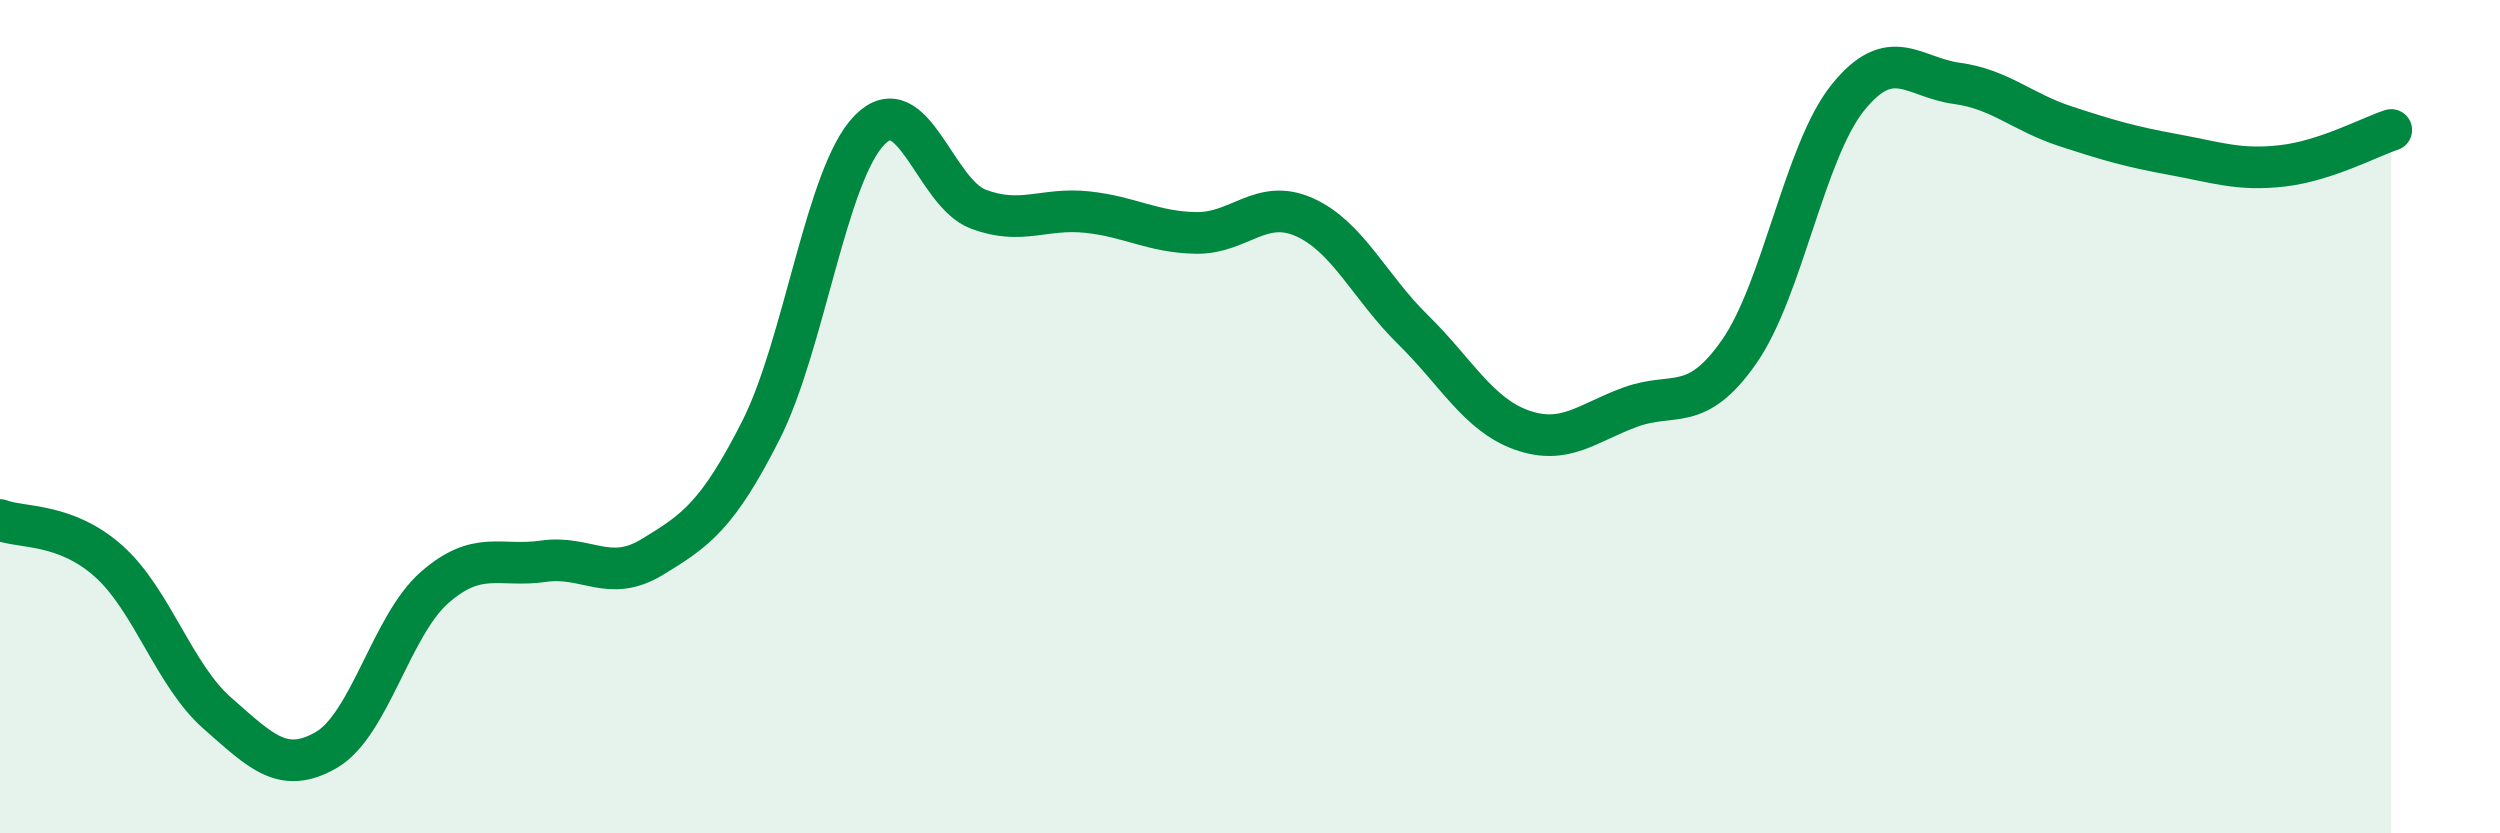 
    <svg width="60" height="20" viewBox="0 0 60 20" xmlns="http://www.w3.org/2000/svg">
      <path
        d="M 0,12.48 C 0.52,12.68 1.57,12.54 2.61,13.47 C 3.65,14.4 4.18,16.21 5.22,17.12 C 6.26,18.03 6.79,18.6 7.83,18 C 8.87,17.4 9.39,15.01 10.43,14.1 C 11.47,13.19 12,13.62 13.04,13.47 C 14.08,13.32 14.61,14 15.65,13.37 C 16.69,12.74 17.22,12.38 18.26,10.33 C 19.3,8.28 19.83,4.18 20.87,3.12 C 21.91,2.06 22.44,4.63 23.48,5.02 C 24.52,5.41 25.05,4.98 26.09,5.09 C 27.13,5.2 27.66,5.57 28.7,5.59 C 29.74,5.61 30.26,4.75 31.3,5.21 C 32.34,5.67 32.87,6.89 33.91,7.91 C 34.95,8.93 35.48,9.95 36.52,10.32 C 37.56,10.69 38.09,10.15 39.13,9.77 C 40.17,9.39 40.7,9.93 41.74,8.44 C 42.78,6.95 43.31,3.63 44.35,2.34 C 45.39,1.05 45.92,1.86 46.96,2 C 48,2.14 48.53,2.69 49.57,3.03 C 50.61,3.37 51.13,3.52 52.17,3.71 C 53.21,3.9 53.74,4.1 54.78,3.98 C 55.82,3.86 56.87,3.29 57.39,3.12L57.39 20L0 20Z"
        fill="#008740"
        opacity="0.1"
        stroke-linecap="round"
        stroke-linejoin="round"
      />
      <path
        d="M 0,12.48 C 0.52,12.68 1.57,12.54 2.61,13.47 C 3.65,14.4 4.18,16.21 5.22,17.12 C 6.26,18.03 6.79,18.6 7.83,18 C 8.87,17.4 9.39,15.01 10.43,14.1 C 11.47,13.19 12,13.62 13.04,13.47 C 14.08,13.32 14.61,14 15.65,13.37 C 16.69,12.74 17.22,12.38 18.26,10.33 C 19.3,8.28 19.83,4.18 20.87,3.12 C 21.91,2.06 22.44,4.63 23.48,5.02 C 24.52,5.41 25.05,4.98 26.09,5.09 C 27.13,5.2 27.66,5.57 28.7,5.59 C 29.74,5.61 30.26,4.75 31.3,5.21 C 32.34,5.67 32.87,6.89 33.91,7.91 C 34.95,8.93 35.48,9.95 36.52,10.32 C 37.56,10.69 38.09,10.15 39.13,9.77 C 40.17,9.39 40.7,9.93 41.74,8.44 C 42.78,6.95 43.31,3.63 44.35,2.34 C 45.39,1.05 45.92,1.86 46.96,2 C 48,2.14 48.53,2.69 49.57,3.03 C 50.61,3.37 51.13,3.52 52.17,3.71 C 53.21,3.9 53.74,4.1 54.78,3.98 C 55.82,3.86 56.87,3.29 57.39,3.12"
        stroke="#008740"
        stroke-width="1"
        fill="none"
        stroke-linecap="round"
        stroke-linejoin="round"
      />
    </svg>
  